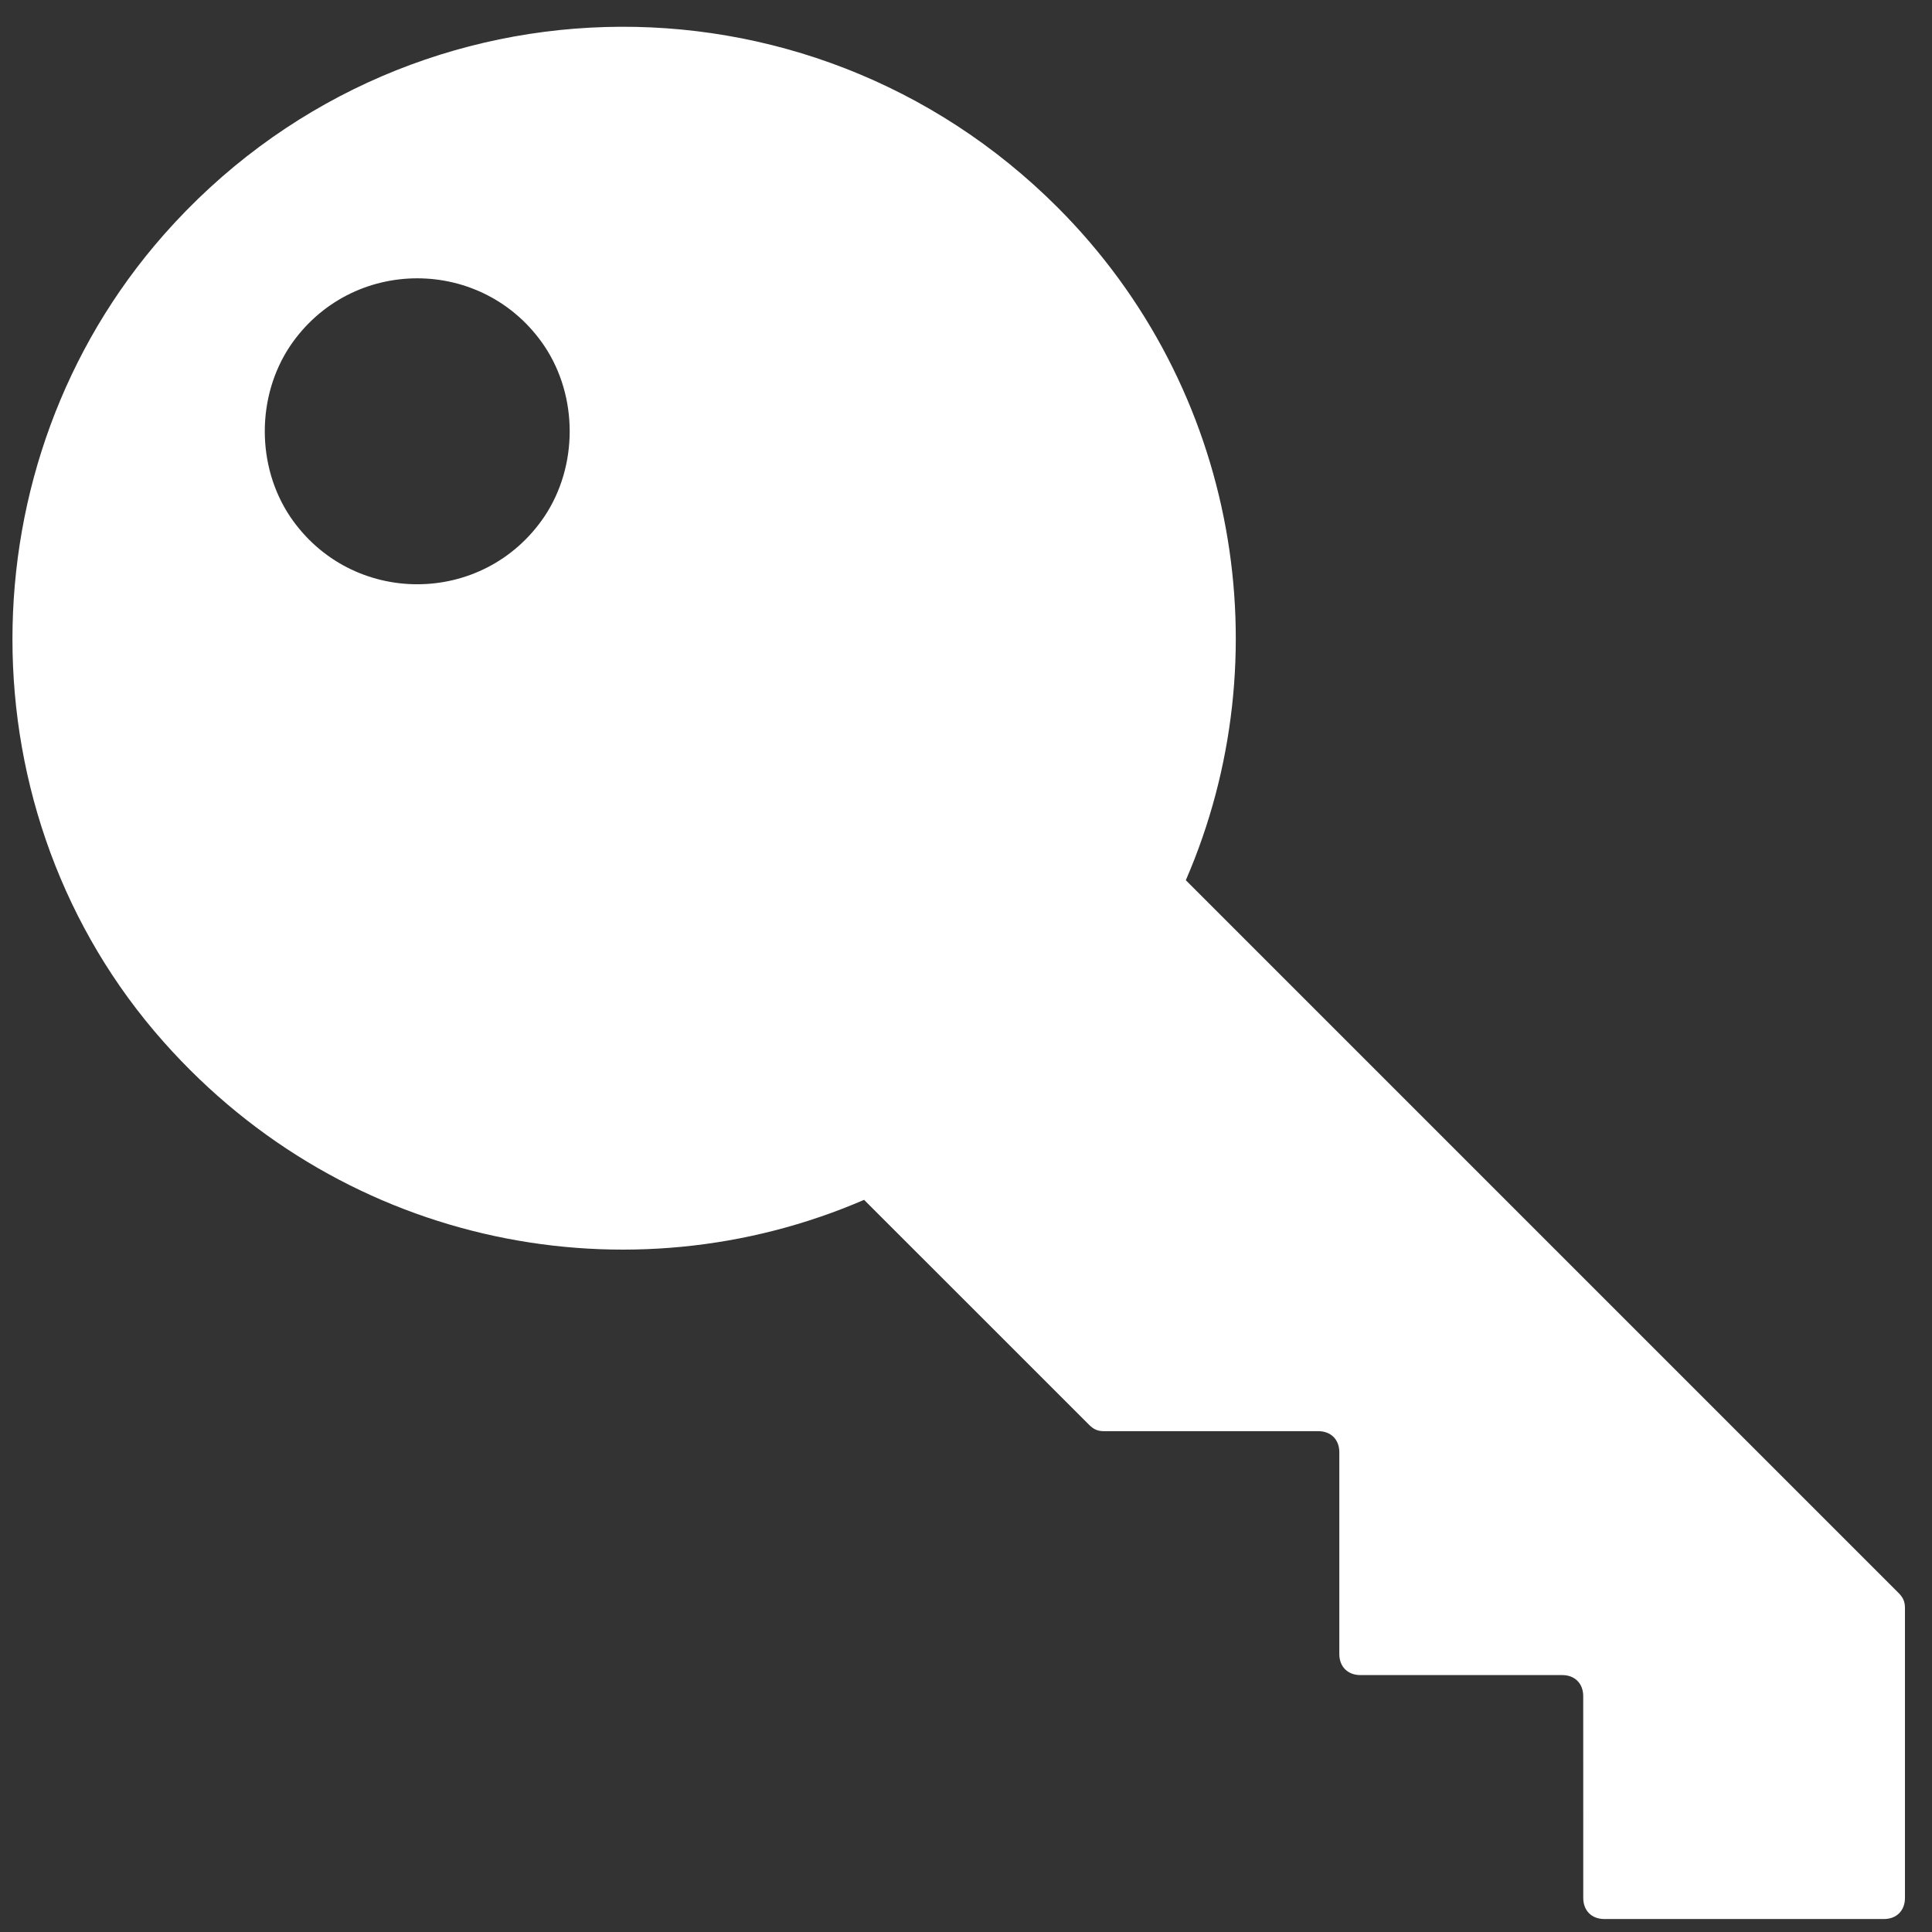 <svg width="53" height="53" viewBox="0 0 53 53" fill="none" xmlns="http://www.w3.org/2000/svg">
<rect x="0" y="0" width="53" height="53" fill="#333333" stroke="none"/>
<path d="M4.495 6.438C-1.043 12.725 -1.043 22.359 4.495 28.589C9.514 34.242 17.301 35.684 23.704 32.915L29.877 39.087C29.992 39.203 30.107 39.261 30.28 39.261H36.164C36.51 39.261 36.741 39.491 36.741 39.837V45.375C36.741 45.721 36.972 45.952 37.318 45.952H42.856C43.202 45.952 43.432 46.183 43.432 46.529L43.433 52.067C43.433 52.413 43.663 52.644 44.01 52.644H51.682C52.028 52.644 52.258 52.413 52.258 52.067V44.106C52.258 43.933 52.201 43.818 52.085 43.702L32.53 24.147C35.184 18.033 33.972 10.649 29.011 5.688C22.147 -1.177 10.956 -0.888 4.495 6.438L4.495 6.438ZM14.936 14.168C13.263 16.648 9.629 16.648 7.956 14.168C7.033 12.783 7.033 10.88 7.956 9.495C9.629 7.015 13.263 7.015 14.936 9.495C15.859 10.879 15.859 12.783 14.936 14.168Z" fill="white"/>
</svg>
